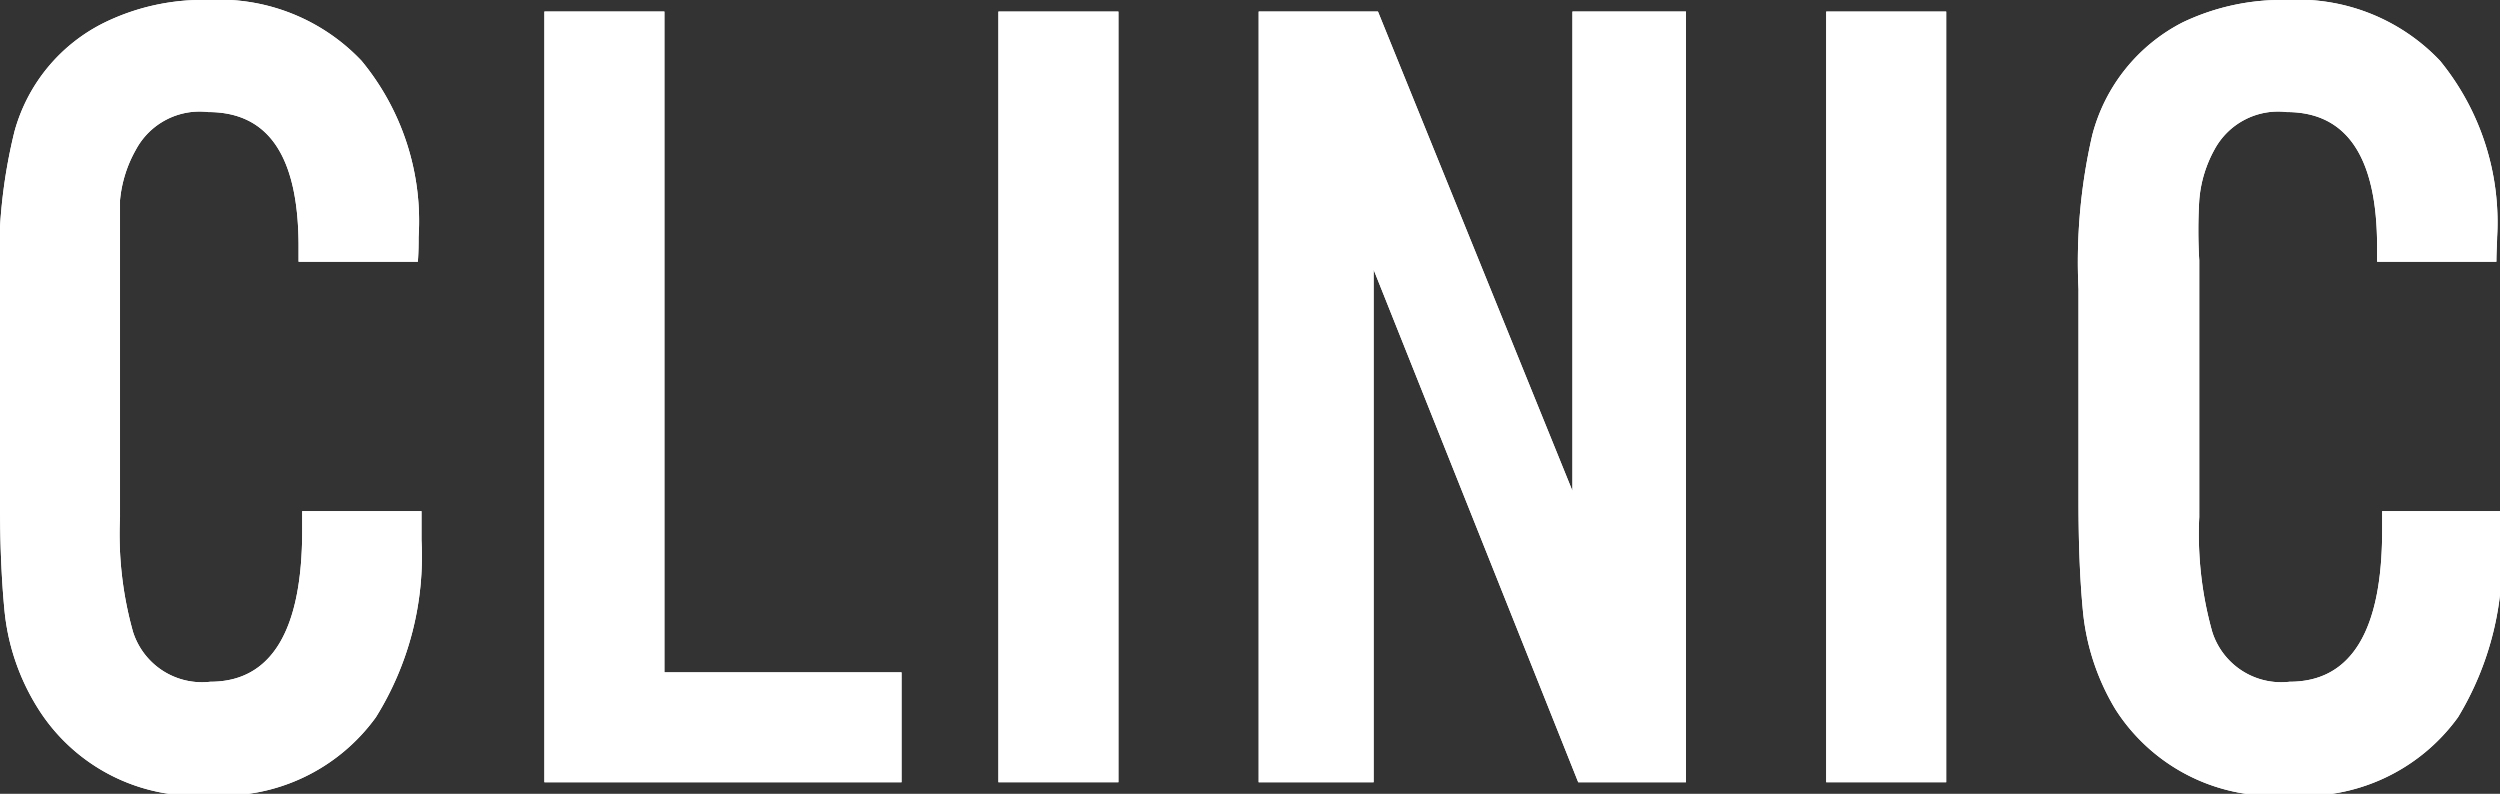 <svg xmlns="http://www.w3.org/2000/svg" viewBox="0 0 34.58 10.98"><rect x="0" y="0" width="34.58" height="10.98" fill="#333333" stroke="none"/><defs><style>.cls-1{fill:#fff;}</style></defs><title>n_clinic</title><g id="Layer_2" data-name="Layer 2"><g id="デザイン"><path class="cls-1" d="M5.78,3.62H4.13V3.41c0-1.24-.41-1.86-1.25-1.86a1,1,0,0,0-1,.52,1.74,1.74,0,0,0-.22.7c0,.24,0,.52,0,.83V7.15a5,5,0,0,0,.18,1.59,1,1,0,0,0,1.07.69c.84,0,1.27-.7,1.27-2.09V7.07H5.83c0,.18,0,.31,0,.4a4.21,4.21,0,0,1-.63,2.45A2.62,2.62,0,0,1,2.91,11,2.58,2.58,0,0,1,.52,9.79,3.1,3.1,0,0,1,.06,8.42Q0,7.79,0,6.92V4A7.33,7.33,0,0,1,.2,1.82,2.38,2.38,0,0,1,1.45.31,3.1,3.1,0,0,1,2.88,0,2.71,2.71,0,0,1,5,.84a3.48,3.48,0,0,1,.79,2.44C5.79,3.36,5.79,3.48,5.78,3.62Z"/><path class="cls-1" d="M9.19.16V9.3h3.28v1.52H7.53V.16Z"/><path class="cls-1" d="M15.47.16V10.82H13.81V.16Z"/><path class="cls-1" d="M23.32.16V10.82H21.83L19,3.73v7.09H17.41V.16h1.65l2.69,6.63V.16Z"/><path class="cls-1" d="M26.92.16V10.82H25.26V.16Z"/><path class="cls-1" d="M34.53,3.62H32.88V3.41c0-1.24-.42-1.86-1.25-1.86a1,1,0,0,0-1,.52,1.72,1.72,0,0,0-.21.7,6.88,6.88,0,0,0,0,.83V7.15a5,5,0,0,0,.18,1.59,1,1,0,0,0,1.07.69c.85,0,1.28-.7,1.28-2.09V7.07h1.65v.4A4.21,4.21,0,0,1,34,9.92,2.63,2.63,0,0,1,31.65,11a2.59,2.59,0,0,1-2.39-1.19,3.22,3.22,0,0,1-.45-1.37q-.06-.63-.06-1.5V4a7.82,7.82,0,0,1,.19-2.13A2.44,2.44,0,0,1,30.19.31,3.18,3.18,0,0,1,31.63,0a2.71,2.71,0,0,1,2.12.84,3.53,3.53,0,0,1,.79,2.44C34.54,3.36,34.53,3.48,34.53,3.62Z"/><path class="cls-1" d="M5.78,3.62H4.13V3.41c0-1.24-.41-1.86-1.25-1.86a1,1,0,0,0-1,.52,1.74,1.74,0,0,0-.22.7c0,.24,0,.52,0,.83V7.15a5,5,0,0,0,.18,1.59,1,1,0,0,0,1.07.69c.84,0,1.27-.7,1.27-2.09V7.07H5.83c0,.18,0,.31,0,.4a4.21,4.21,0,0,1-.63,2.45A2.62,2.62,0,0,1,2.91,11,2.58,2.58,0,0,1,.52,9.79,3.1,3.1,0,0,1,.06,8.42Q0,7.79,0,6.92V4A7.33,7.33,0,0,1,.2,1.82,2.38,2.38,0,0,1,1.45.31,3.1,3.1,0,0,1,2.88,0,2.71,2.71,0,0,1,5,.84a3.48,3.48,0,0,1,.79,2.44C5.79,3.36,5.79,3.48,5.78,3.62Z"/><path class="cls-1" d="M9.19.16V9.3h3.28v1.52H7.53V.16Z"/><path class="cls-1" d="M15.47.16V10.82H13.81V.16Z"/><path class="cls-1" d="M23.32.16V10.82H21.83L19,3.73v7.09H17.41V.16h1.65l2.69,6.63V.16Z"/><path class="cls-1" d="M26.92.16V10.82H25.26V.16Z"/><path class="cls-1" d="M34.53,3.62H32.88V3.41c0-1.24-.42-1.86-1.25-1.86a1,1,0,0,0-1,.52,1.72,1.72,0,0,0-.21.7,6.88,6.88,0,0,0,0,.83V7.15a5,5,0,0,0,.18,1.59,1,1,0,0,0,1.07.69c.85,0,1.28-.7,1.28-2.09V7.07h1.65v.4A4.21,4.21,0,0,1,34,9.92,2.63,2.63,0,0,1,31.65,11a2.59,2.59,0,0,1-2.39-1.19,3.22,3.22,0,0,1-.45-1.37q-.06-.63-.06-1.5V4a7.82,7.82,0,0,1,.19-2.13A2.44,2.44,0,0,1,30.19.31,3.18,3.18,0,0,1,31.63,0a2.71,2.71,0,0,1,2.12.84,3.53,3.53,0,0,1,.79,2.44C34.54,3.36,34.53,3.48,34.53,3.62Z"/></g></g></svg>